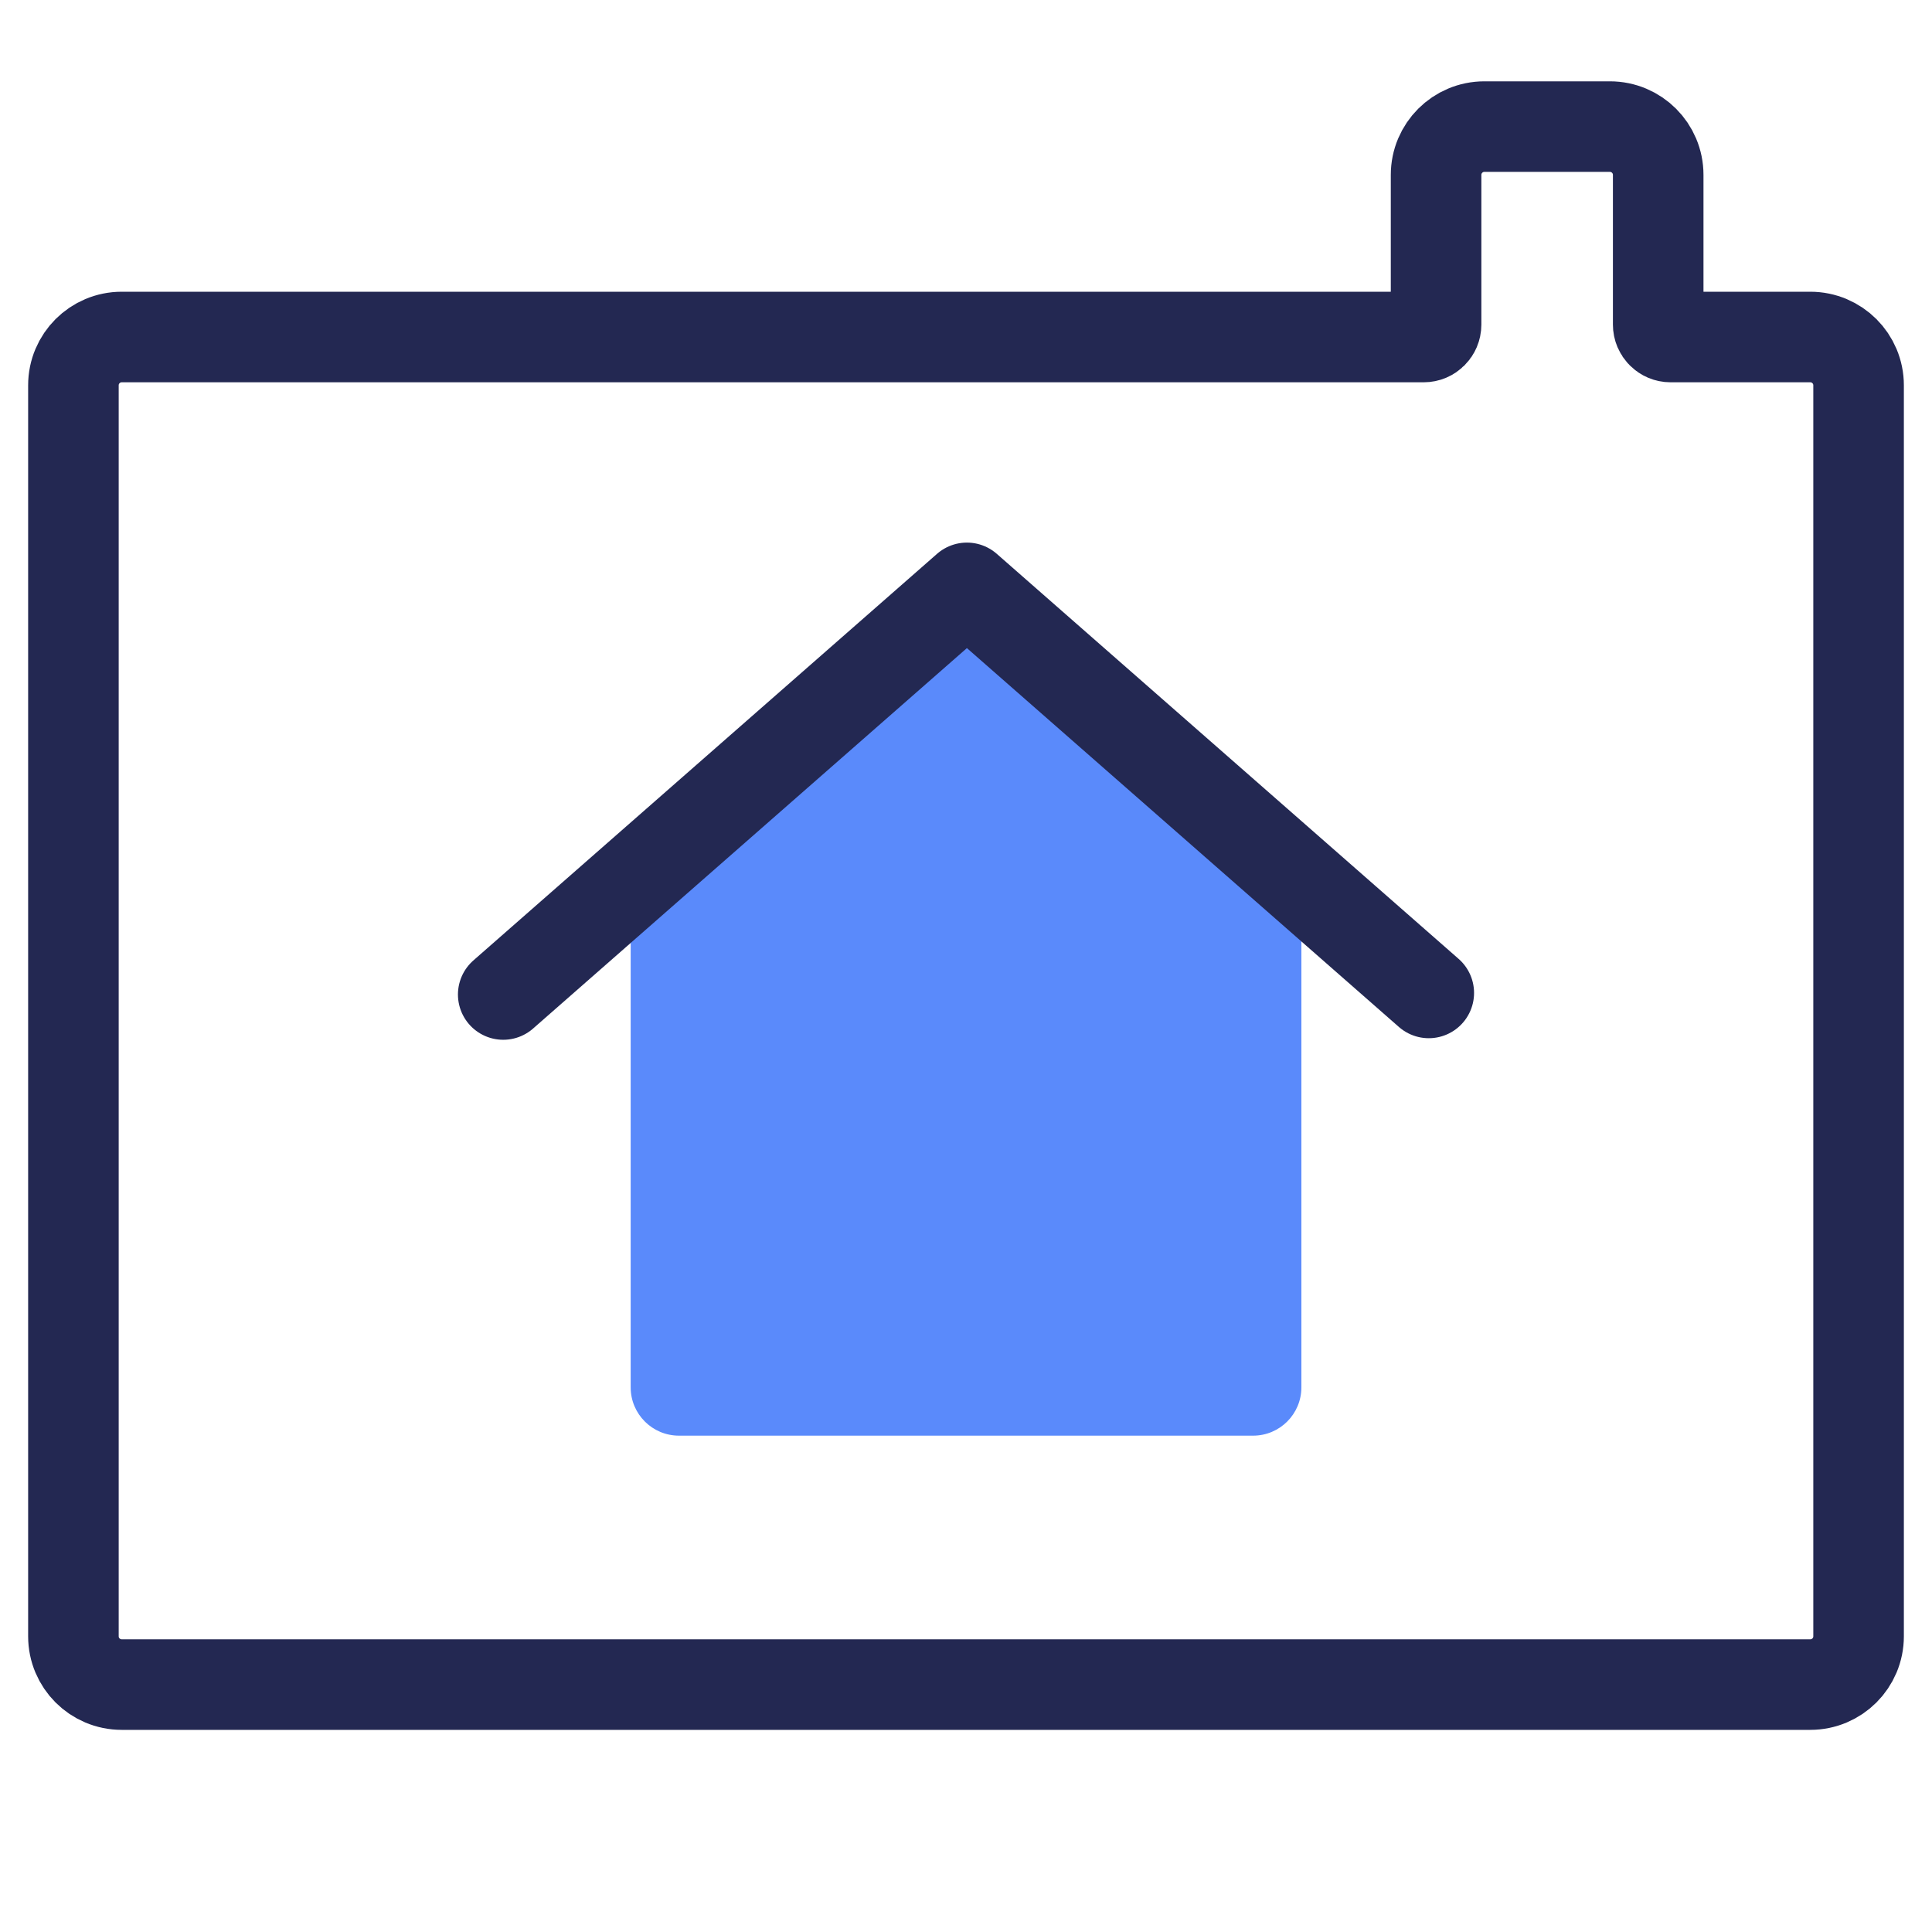 <?xml version="1.0" encoding="UTF-8"?><svg id="Art" xmlns="http://www.w3.org/2000/svg" viewBox="0 0 32 32"><defs><style>.cls-1{fill:none;stroke:#232852;stroke-linecap:round;stroke-linejoin:round;stroke-width:1.5px;}.cls-2{fill:#5a8afb;stroke-width:0px;}</style></defs><path class="cls-1" d="m29.984,5.582h-2.314c-.113,0-.205-.092-.205-.205v-2.48c0-.442-.358-.8-.8-.8h-2.079c-.442,0-.8.358-.8.8v2.48c0,.113-.092.205-.205.205H2.016c-.442,0-.8.358-.8.8v20.72c0,.442.358.8.8.8h27.968c.442,0,.8-.358.8-.8V6.382c0-.442-.358-.8-.8-.8Z"/><path class="cls-2" d="m10.446,14.67v8.309c0,.442.358.8.8.8h9.509c.442,0,.8-.358.8-.8v-8.309l-5.54-4.933-5.569,4.933Z"/><polyline class="cls-1" points="23.665 16.446 16.015 9.737 8.335 16.472"/></svg>